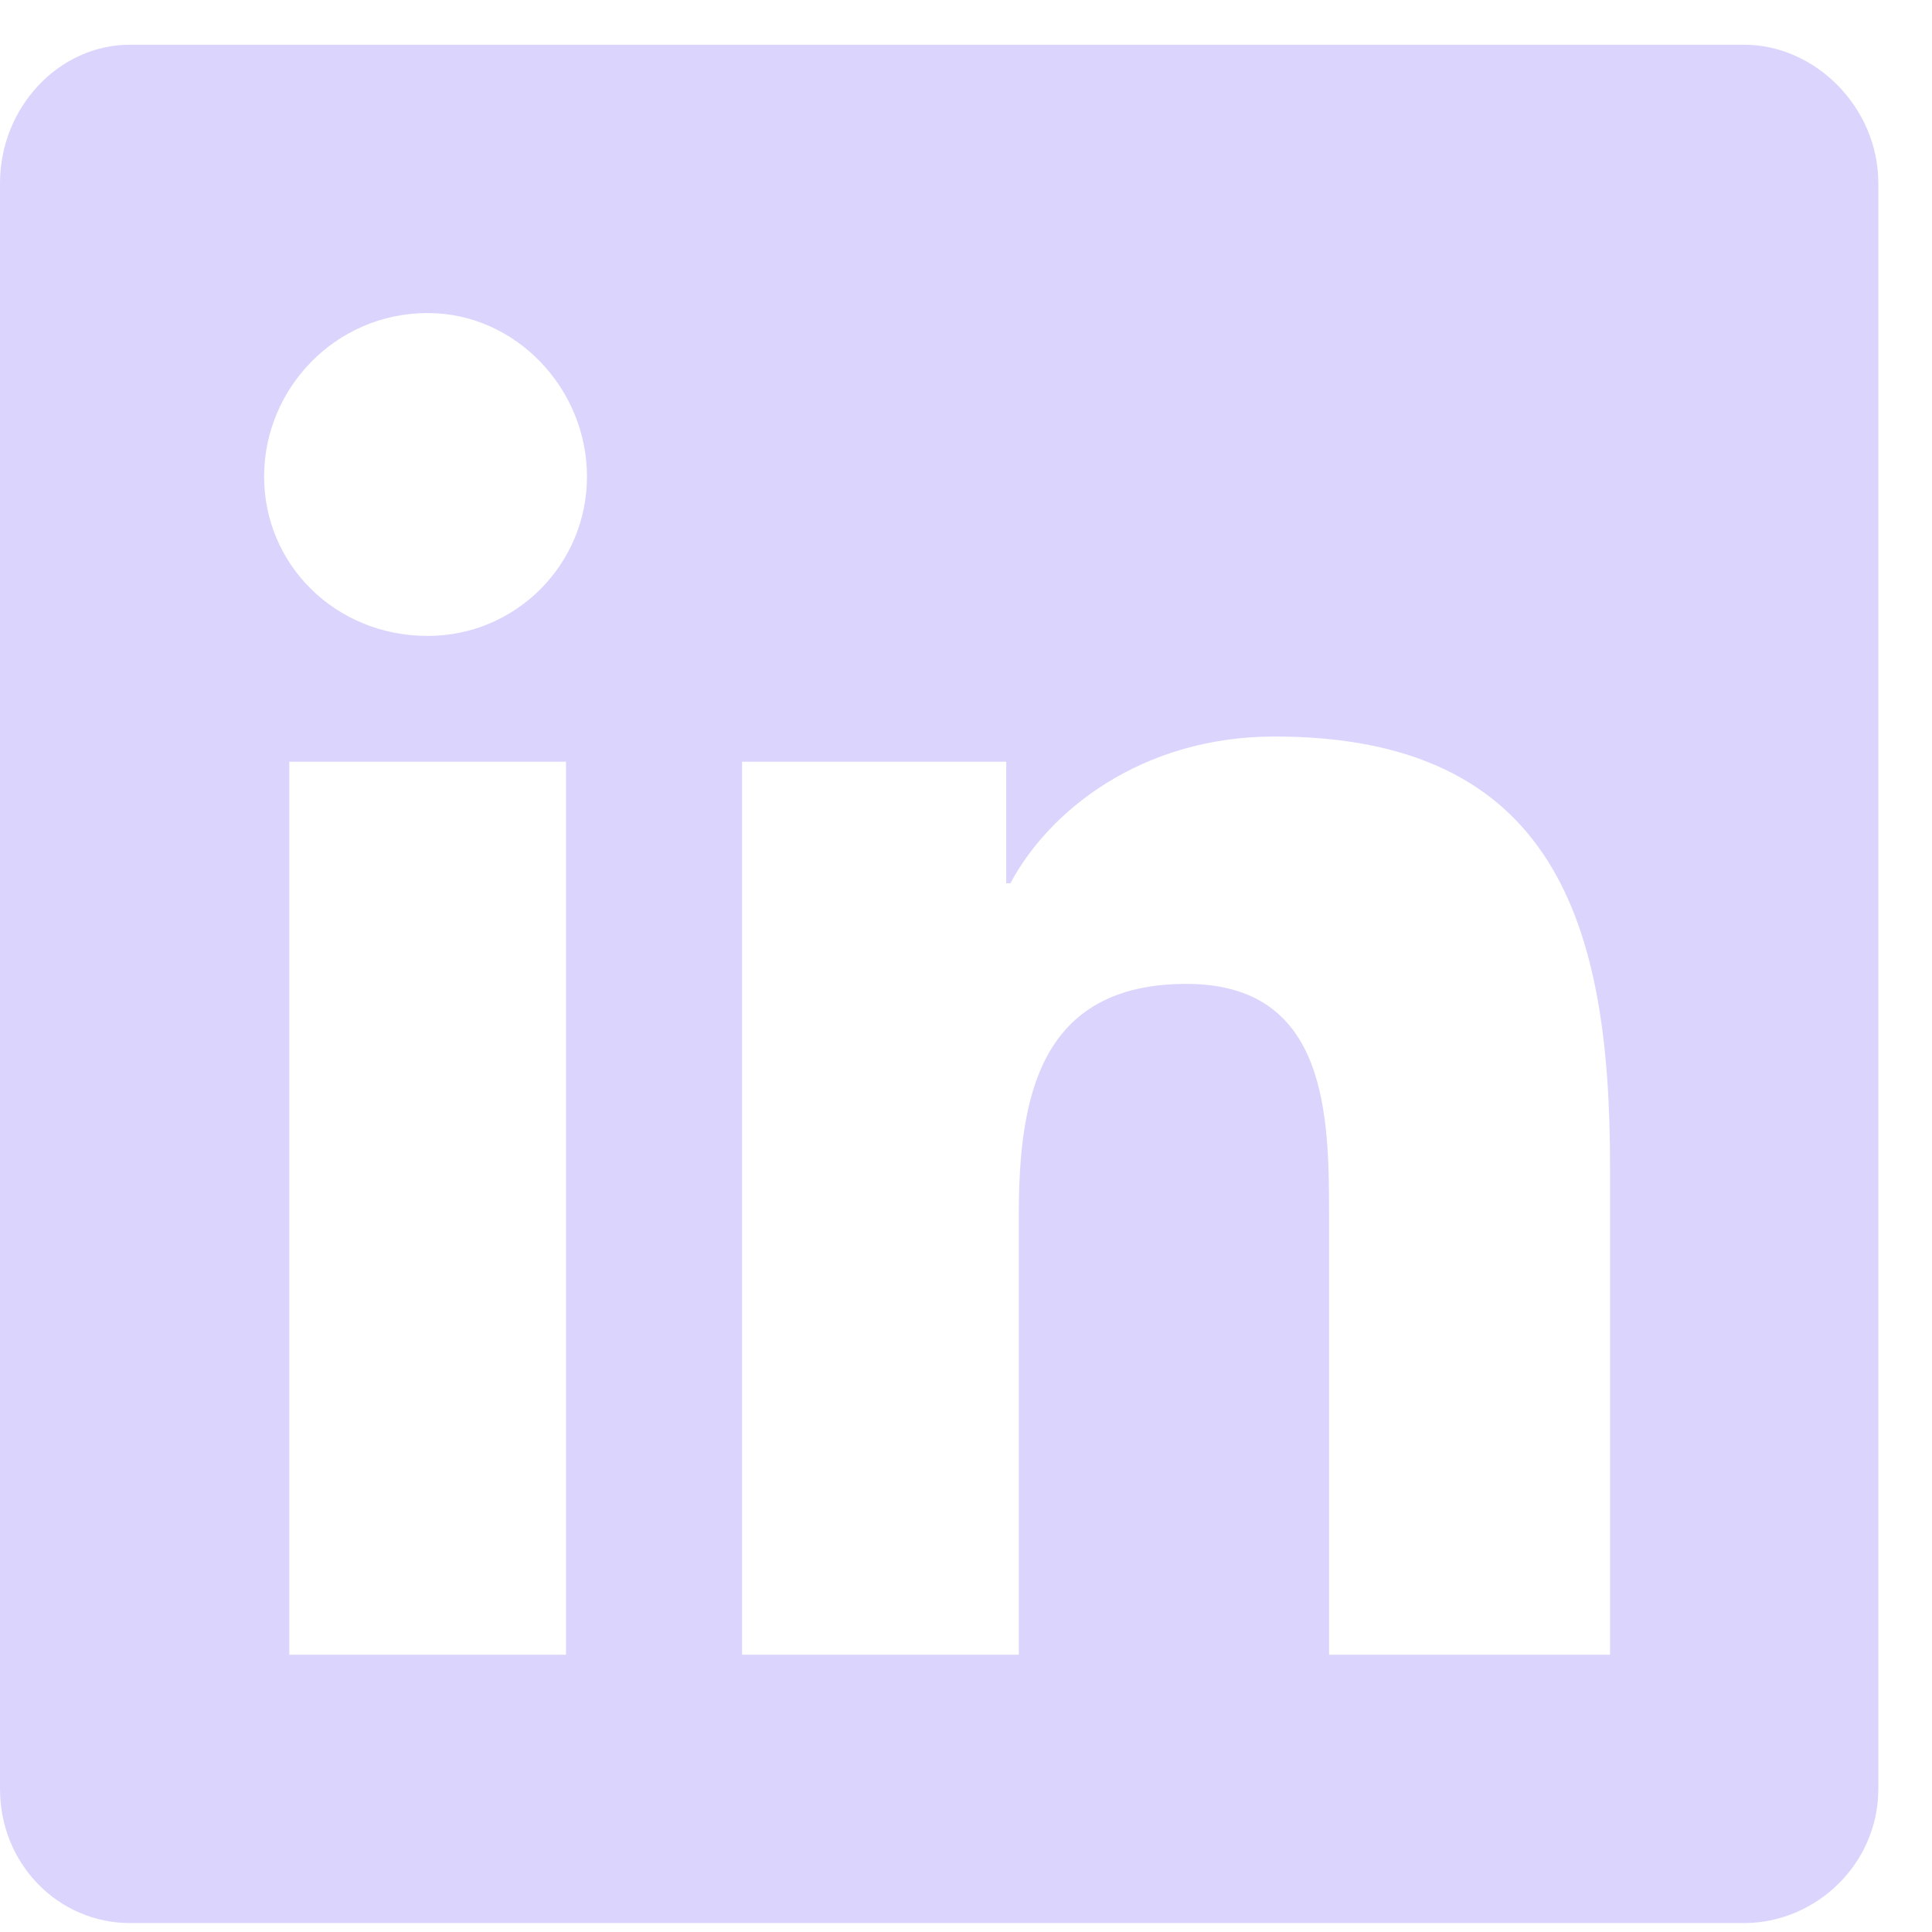 <svg width="27" height="27" viewBox="0 0 27 27" fill="none" xmlns="http://www.w3.org/2000/svg">
<path d="M24.375 0.625C25.371 0.625 26.25 1.504 26.25 2.559V25C26.25 26.055 25.371 26.875 24.375 26.875H1.816C0.82 26.875 0 26.055 0 25V2.559C0 1.504 0.82 0.625 1.816 0.625H24.375ZM7.91 23.125V10.645H4.043V23.125H7.91ZM5.977 8.887C7.207 8.887 8.203 7.891 8.203 6.66C8.203 5.43 7.207 4.375 5.977 4.375C4.688 4.375 3.691 5.43 3.691 6.66C3.691 7.891 4.688 8.887 5.977 8.887ZM22.5 23.125V16.27C22.5 12.93 21.738 10.293 17.812 10.293C15.938 10.293 14.648 11.348 14.121 12.344H14.062V10.645H10.371V23.125H14.238V16.973C14.238 15.332 14.531 13.75 16.582 13.75C18.574 13.75 18.574 15.625 18.574 17.031V23.125H22.5Z" fill="#DBD5FD"/>
</svg>
